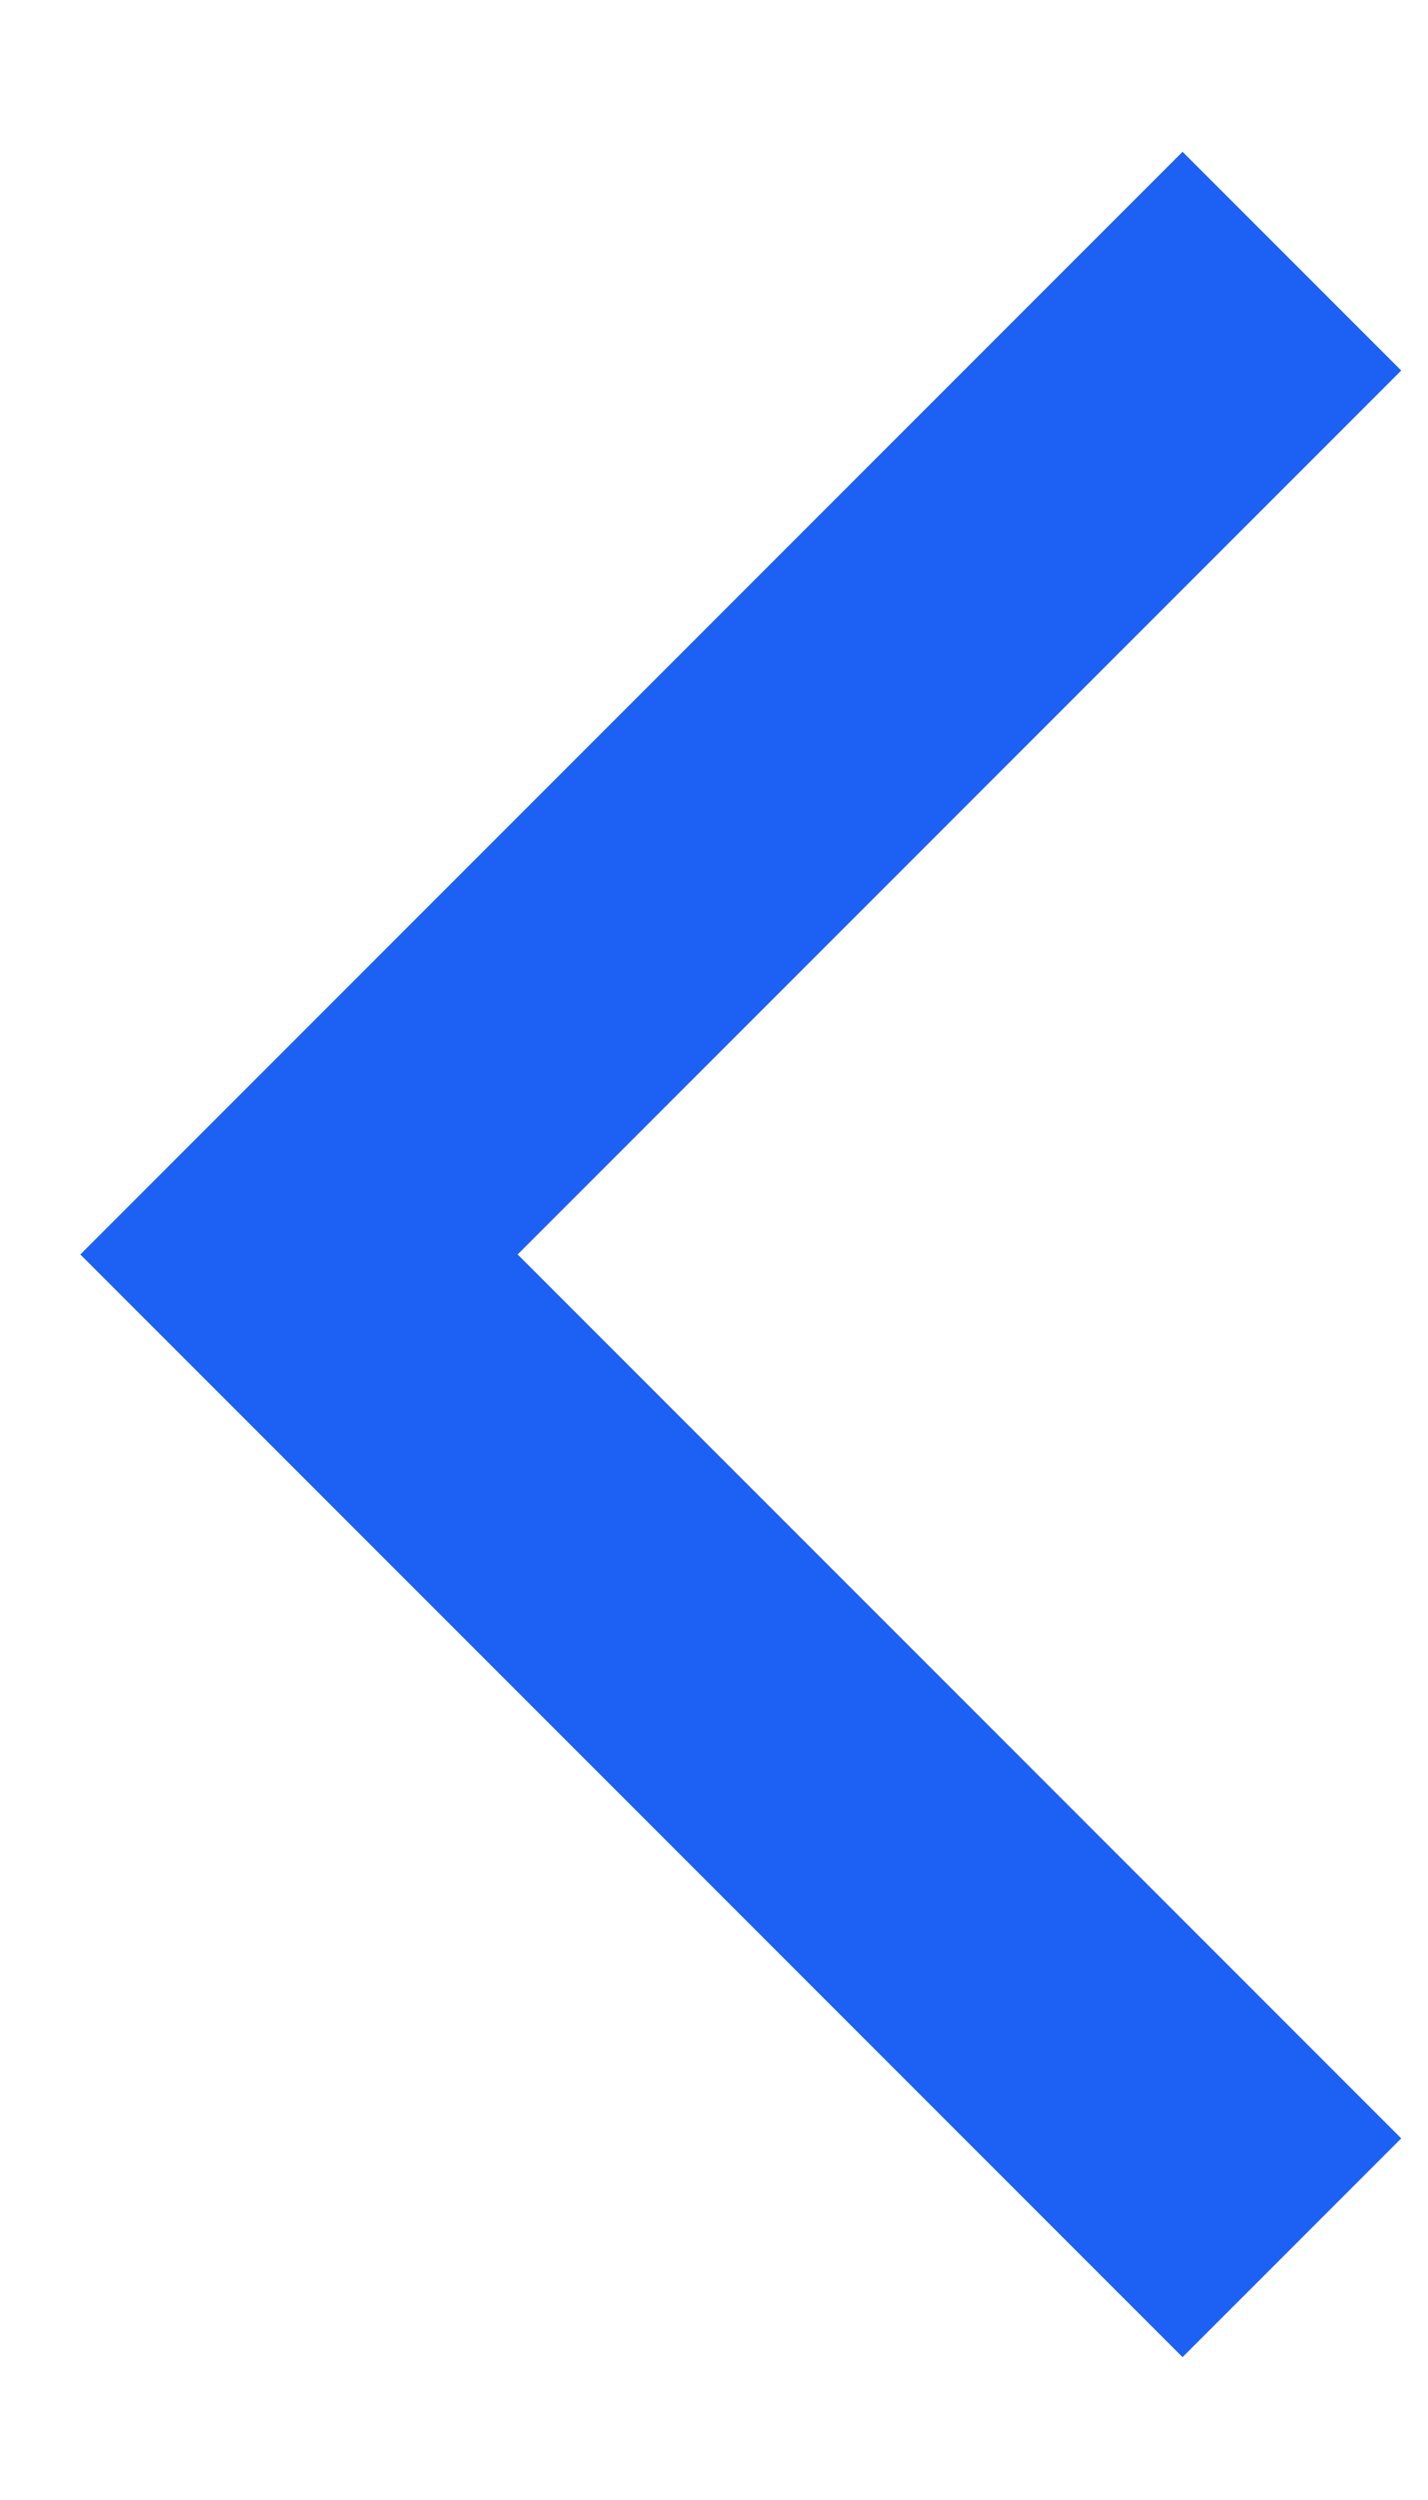 <svg width="8" height="14" viewBox="0 0 8 14" fill="none" xmlns="http://www.w3.org/2000/svg">
<path d="M6.625 0.85L7.85 2.075L2.9 7.025L7.85 11.975L6.625 13.2L0.45 7.025L6.625 0.85Z" fill="#1D61F4"/>
</svg>
